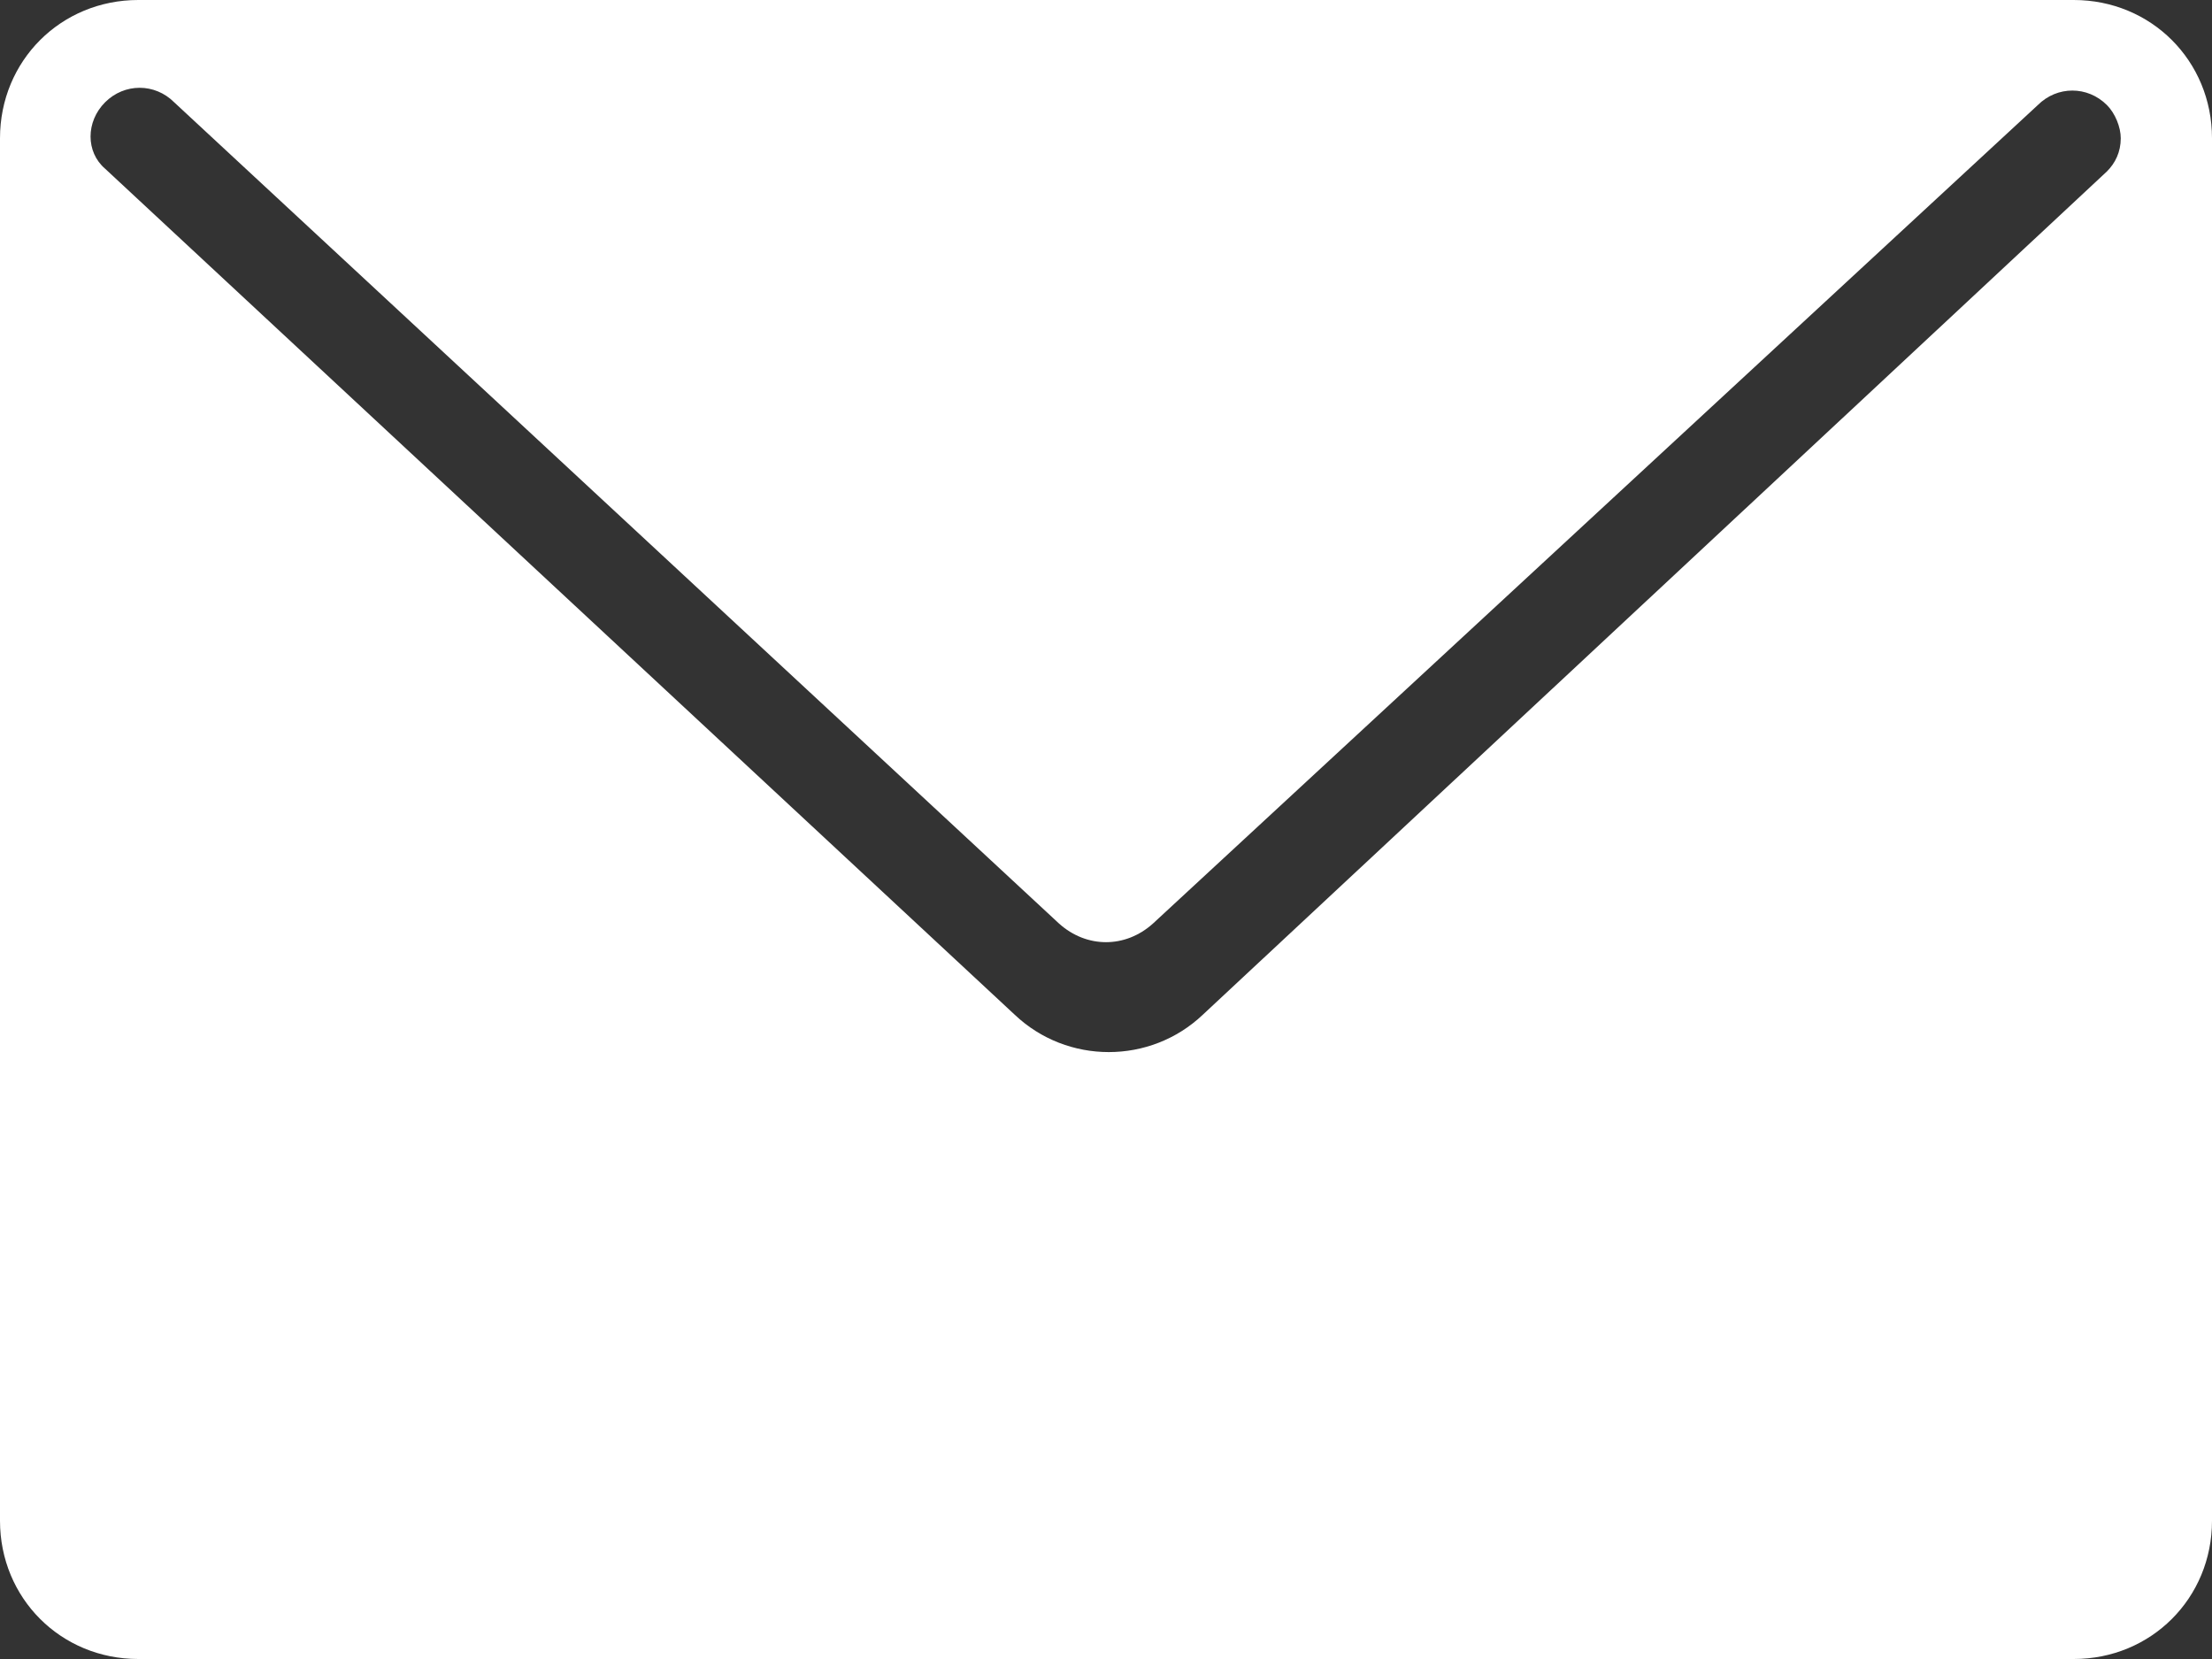 <?xml version="1.0" encoding="utf-8"?>
<!-- Generator: Adobe Illustrator 21.1.0, SVG Export Plug-In . SVG Version: 6.00 Build 0)  -->
<svg version="1.1" id="Layer_1" xmlns="http://www.w3.org/2000/svg" xmlns:xlink="http://www.w3.org/1999/xlink" x="0px" y="0px"
	 viewBox="0 0 80 60" style="enable-background:new 0 0 80 60;" xml:space="preserve">
<rect x="0" y="0" width="80" height="60" fill="#333333" stroke="none"/>
<style type="text/css">
	.st0{fill:#FFFFFF;}
</style>
<path class="st0" d="M75,0H5C2.2,0,0,2.2,0,5v50c0,2.8,2.2,5,5,5h70c2.8,0,5-2.2,5-5V5C80,2.2,77.8,0,75,0z M76.2,6.2L43.5,36.7
	c-1.9,1.8-4.9,1.8-6.8,0L3.8,6.1C3.1,5.5,3.1,4.4,3.8,3.7C4.5,3,5.6,3,6.3,3.7l32,29.7c1,0.9,2.4,0.9,3.4,0l32-29.6
	c0.7-0.7,1.8-0.7,2.5,0c0.3,0.3,0.5,0.8,0.5,1.2C76.7,5.5,76.5,5.9,76.2,6.2z"/>
</svg>
